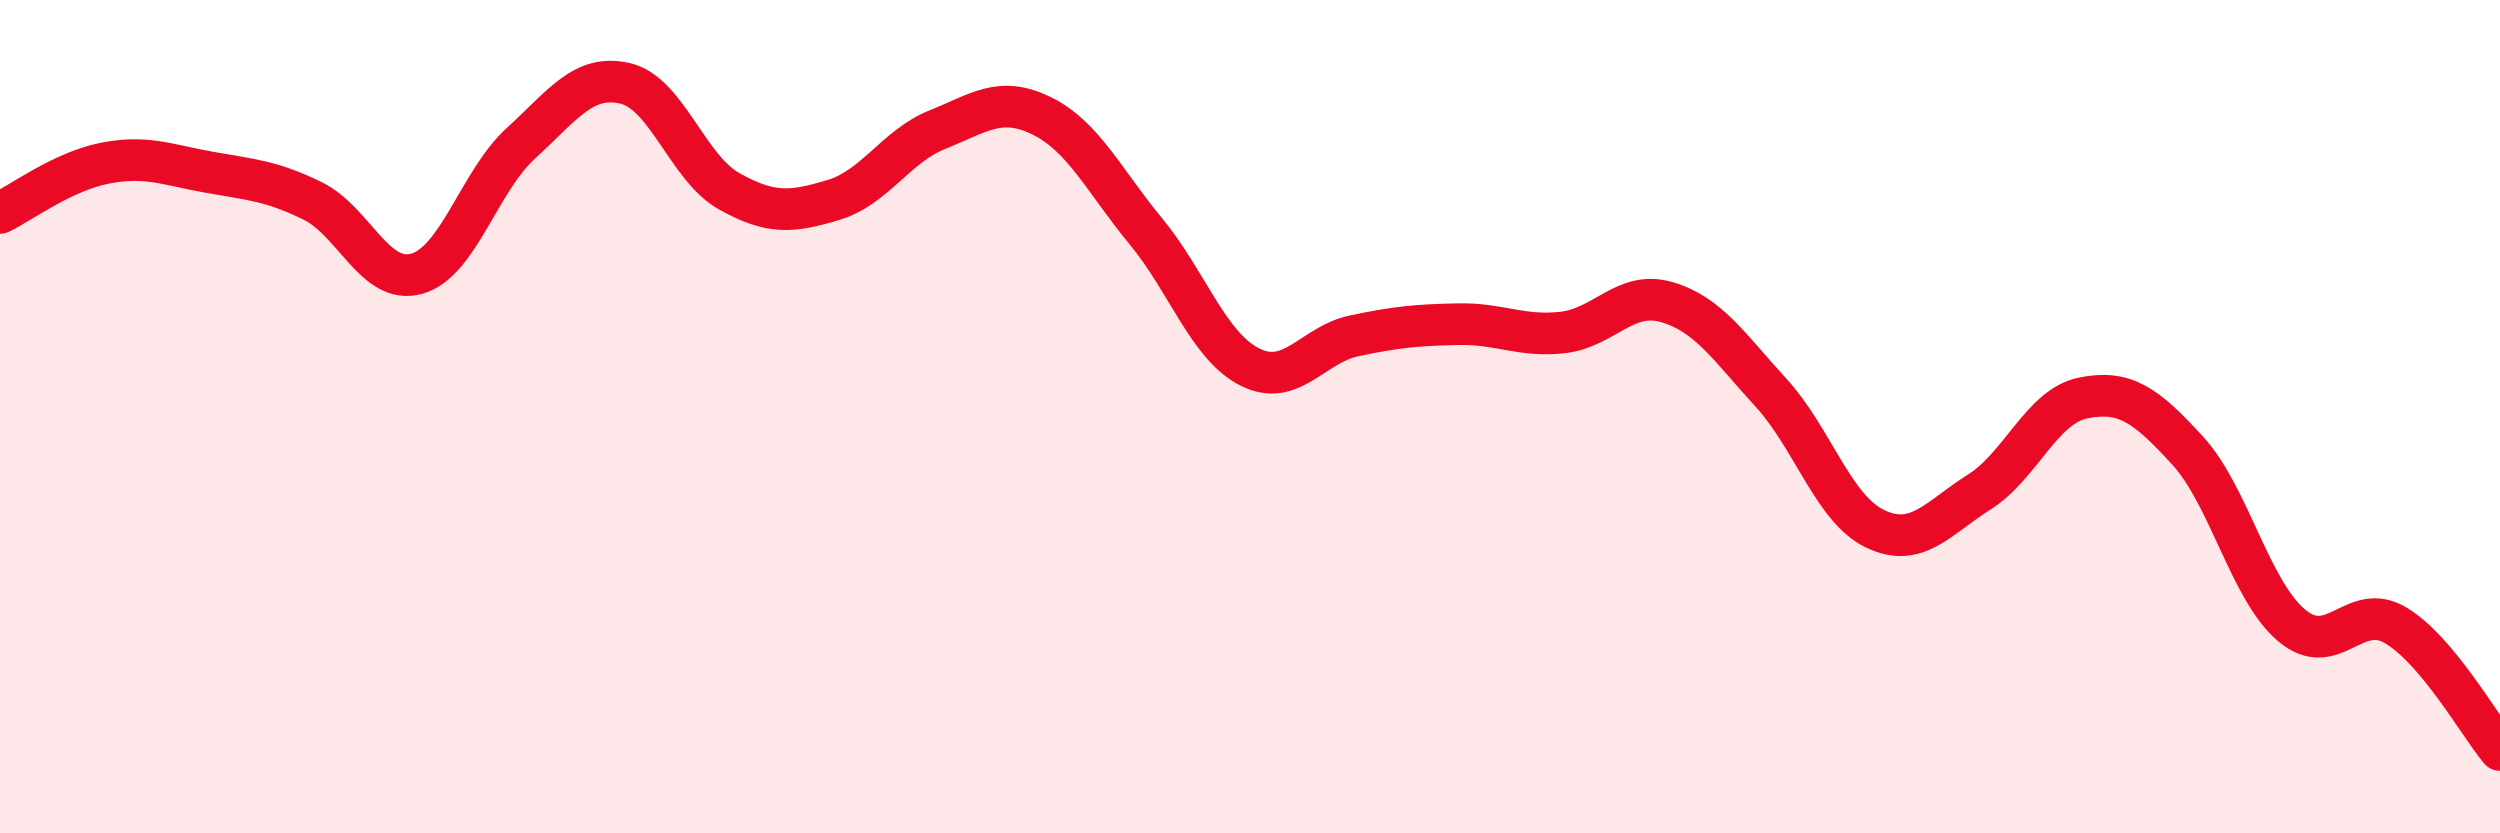 
    <svg width="60" height="20" viewBox="0 0 60 20" xmlns="http://www.w3.org/2000/svg">
      <path
        d="M 0,5.11 C 0.5,4.87 1.5,4.12 2.5,3.92 C 3.5,3.72 4,3.95 5,4.13 C 6,4.31 6.5,4.33 7.5,4.82 C 8.5,5.31 9,6.85 10,6.57 C 11,6.29 11.5,4.35 12.5,3.44 C 13.5,2.53 14,1.77 15,2 C 16,2.23 16.5,4.03 17.5,4.59 C 18.5,5.15 19,5.1 20,4.8 C 21,4.5 21.5,3.51 22.5,3.11 C 23.5,2.71 24,2.29 25,2.78 C 26,3.27 26.5,4.34 27.5,5.55 C 28.5,6.76 29,8.31 30,8.81 C 31,9.31 31.5,8.27 32.5,8.06 C 33.5,7.85 34,7.8 35,7.78 C 36,7.76 36.5,8.09 37.5,7.98 C 38.5,7.87 39,6.96 40,7.25 C 41,7.54 41.5,8.33 42.5,9.42 C 43.5,10.51 44,12.21 45,12.69 C 46,13.17 46.5,12.44 47.5,11.81 C 48.5,11.18 49,9.75 50,9.55 C 51,9.35 51.5,9.72 52.5,10.81 C 53.5,11.9 54,14.17 55,15.01 C 56,15.85 56.5,14.41 57.5,15.01 C 58.5,15.61 59.5,17.4 60,18L60 20L0 20Z"
        fill="#EB0A25"
        opacity="0.1"
        stroke-linecap="round"
        stroke-linejoin="round"
      />
      <path
        d="M 0,5.11 C 0.5,4.87 1.5,4.12 2.5,3.92 C 3.5,3.72 4,3.95 5,4.13 C 6,4.31 6.5,4.33 7.5,4.82 C 8.5,5.31 9,6.85 10,6.57 C 11,6.29 11.5,4.35 12.5,3.44 C 13.5,2.53 14,1.77 15,2 C 16,2.23 16.5,4.03 17.5,4.59 C 18.5,5.15 19,5.1 20,4.8 C 21,4.5 21.5,3.51 22.5,3.11 C 23.5,2.71 24,2.29 25,2.78 C 26,3.27 26.5,4.34 27.5,5.55 C 28.5,6.76 29,8.31 30,8.81 C 31,9.31 31.5,8.27 32.5,8.06 C 33.5,7.85 34,7.8 35,7.78 C 36,7.76 36.5,8.09 37.5,7.98 C 38.5,7.87 39,6.96 40,7.25 C 41,7.54 41.5,8.33 42.5,9.42 C 43.5,10.51 44,12.21 45,12.69 C 46,13.17 46.5,12.44 47.5,11.81 C 48.5,11.18 49,9.75 50,9.55 C 51,9.35 51.5,9.72 52.5,10.81 C 53.5,11.9 54,14.17 55,15.01 C 56,15.85 56.5,14.41 57.5,15.01 C 58.5,15.61 59.5,17.4 60,18"
        stroke="#EB0A25"
        stroke-width="1"
        fill="none"
        stroke-linecap="round"
        stroke-linejoin="round"
      />
    </svg>
  